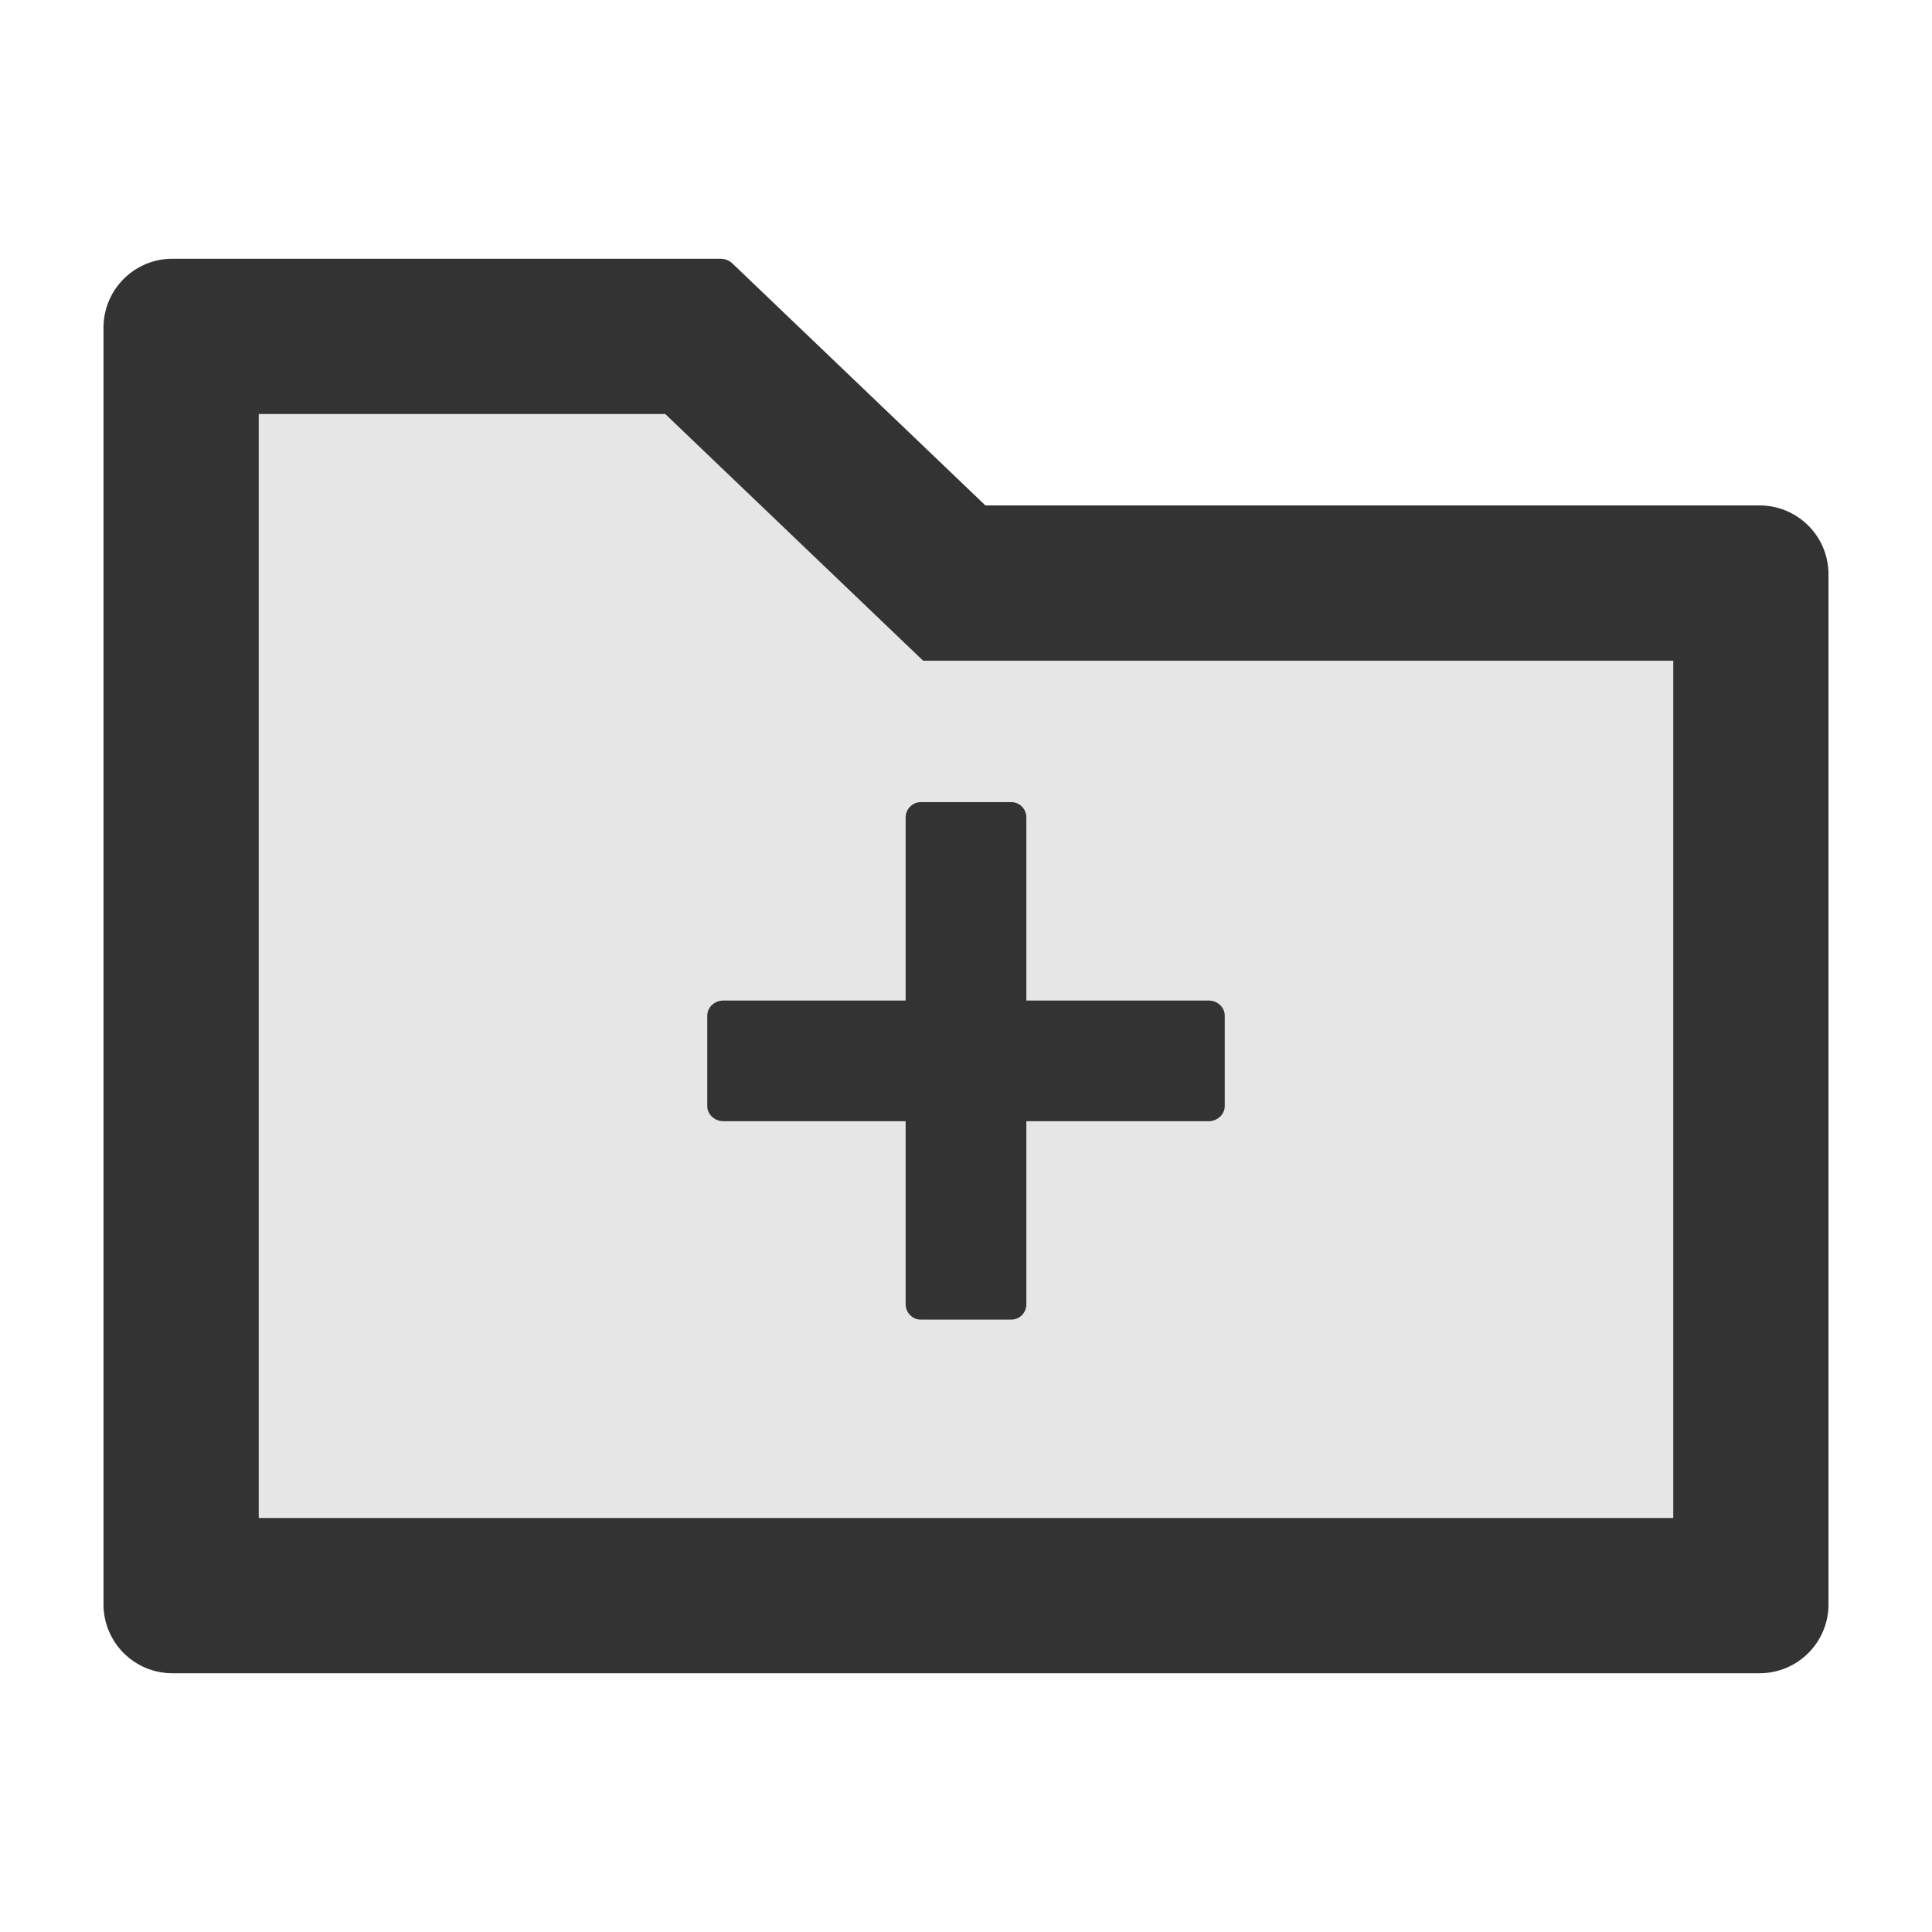 <svg viewBox="64 64 896 896" focusable="false"><path d="M372.5 256H184v512h656V370.4H492.1L372.5 256zM540 443.1V528h84.5c4.1 0 7.5 3.1 7.5 7v42c0 3.8-3.4 7-7.5 7H540v84.9c0 3.9-3.1 7.1-7 7.1h-42c-3.8 0-7-3.2-7-7.1V584h-84.5c-4.1 0-7.5-3.2-7.5-7v-42c0-3.9 3.4-7 7.5-7H484v-84.9c0-3.9 3.2-7.1 7-7.1h42c3.9 0 7 3.2 7 7.1z" fill="#E6E6E6" /><path d="M880 298.4H521L403.7 186.2a8.15 8.15 0 00-5.5-2.2H144c-17.7 0-32 14.3-32 32v592c0 17.7 14.3 32 32 32h736c17.7 0 32-14.3 32-32V330.4c0-17.7-14.3-32-32-32zM840 768H184V256h188.5l119.6 114.4H840V768z" fill="#333" /><path d="M484 443.1V528h-84.5c-4.1 0-7.5 3.1-7.5 7v42c0 3.8 3.4 7 7.5 7H484v84.9c0 3.9 3.2 7.1 7 7.1h42c3.9 0 7-3.2 7-7.1V584h84.5c4.1 0 7.5-3.2 7.5-7v-42c0-3.9-3.4-7-7.5-7H540v-84.9c0-3.9-3.1-7.1-7-7.1h-42c-3.8 0-7 3.2-7 7.1z" fill="#333" /></svg>
